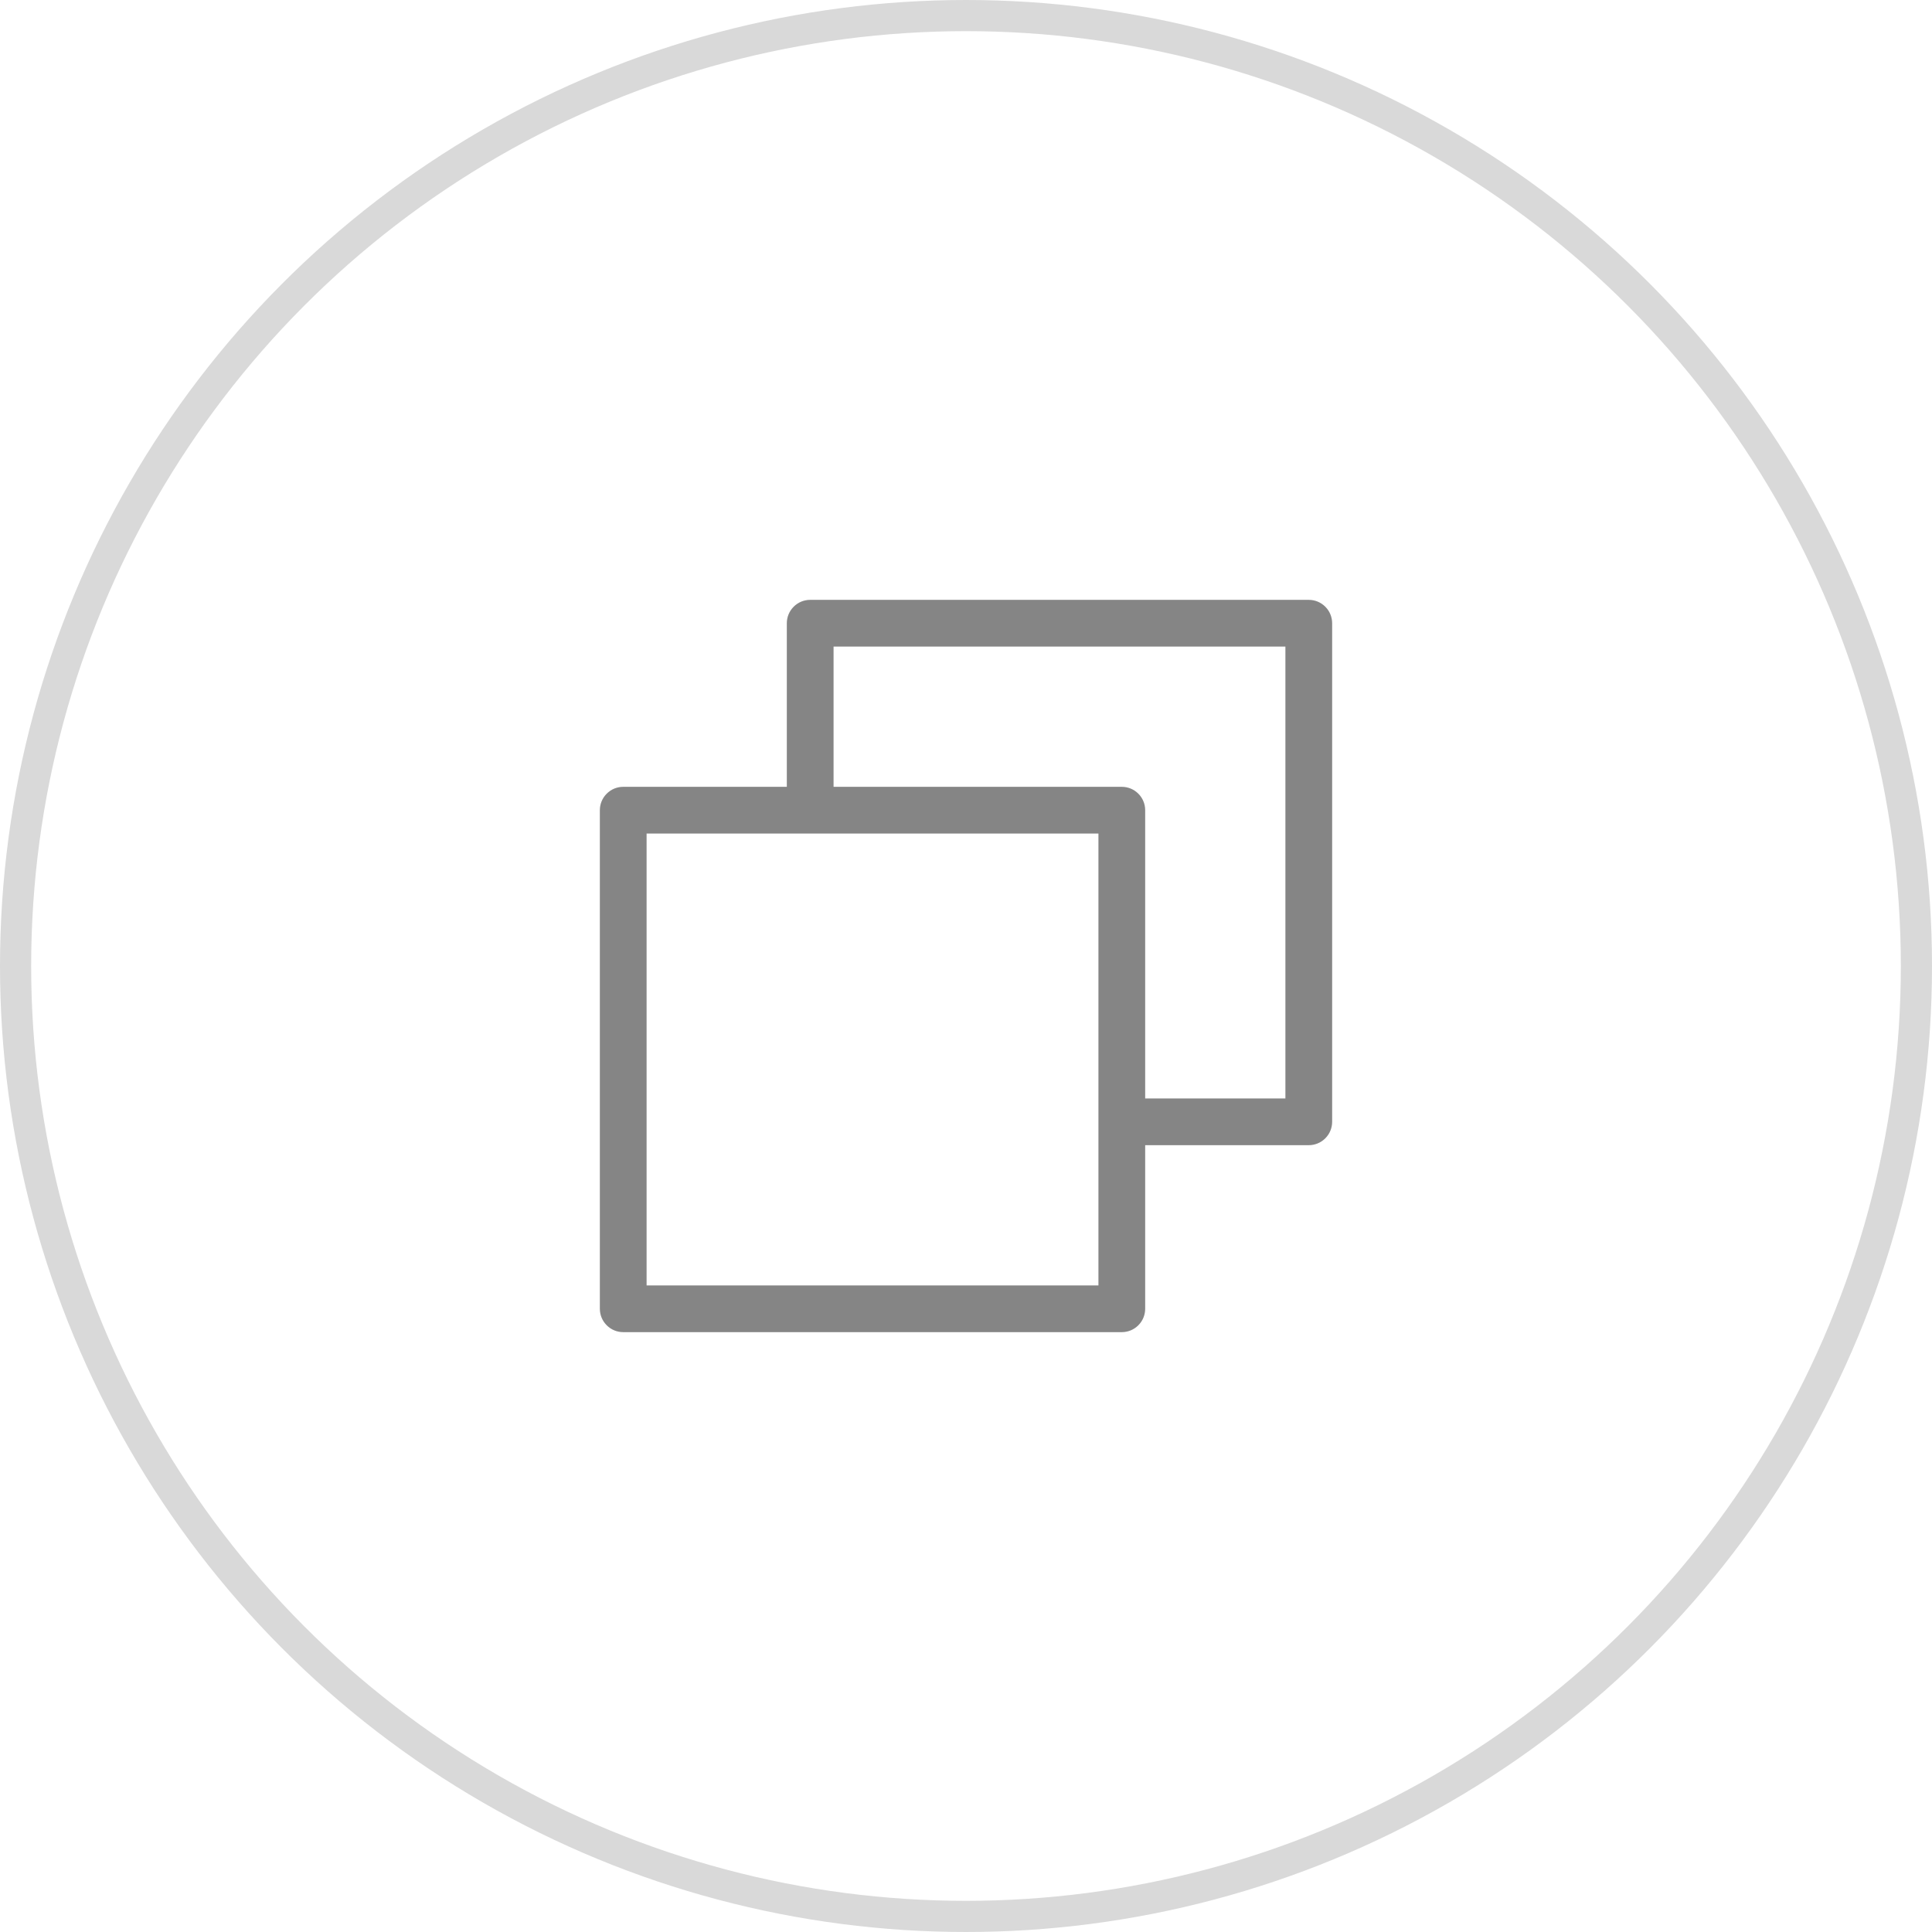 <svg width="62" height="62" viewBox="0 0 62 62" fill="none" xmlns="http://www.w3.org/2000/svg">
<circle cx="31" cy="31" r="30.5" stroke="#D9D9D9"/>
<path d="M42 19.25H26C25.801 19.25 25.61 19.329 25.47 19.47C25.329 19.61 25.25 19.801 25.25 20V25.25H20C19.801 25.25 19.61 25.329 19.47 25.47C19.329 25.61 19.25 25.801 19.25 26V42C19.25 42.199 19.329 42.39 19.47 42.53C19.61 42.671 19.801 42.75 20 42.75H36C36.199 42.75 36.39 42.671 36.53 42.53C36.671 42.39 36.75 42.199 36.75 42V36.75H42C42.199 36.75 42.39 36.671 42.53 36.53C42.671 36.39 42.75 36.199 42.75 36V20C42.75 19.801 42.671 19.61 42.53 19.47C42.39 19.329 42.199 19.25 42 19.25ZM35.25 41.25H20.75V26.75H35.25V41.25ZM41.25 35.25H36.75V26C36.75 25.801 36.671 25.61 36.53 25.47C36.39 25.329 36.199 25.25 36 25.25H26.75V20.75H41.25V35.25Z" fill="#858585"/>
</svg>
